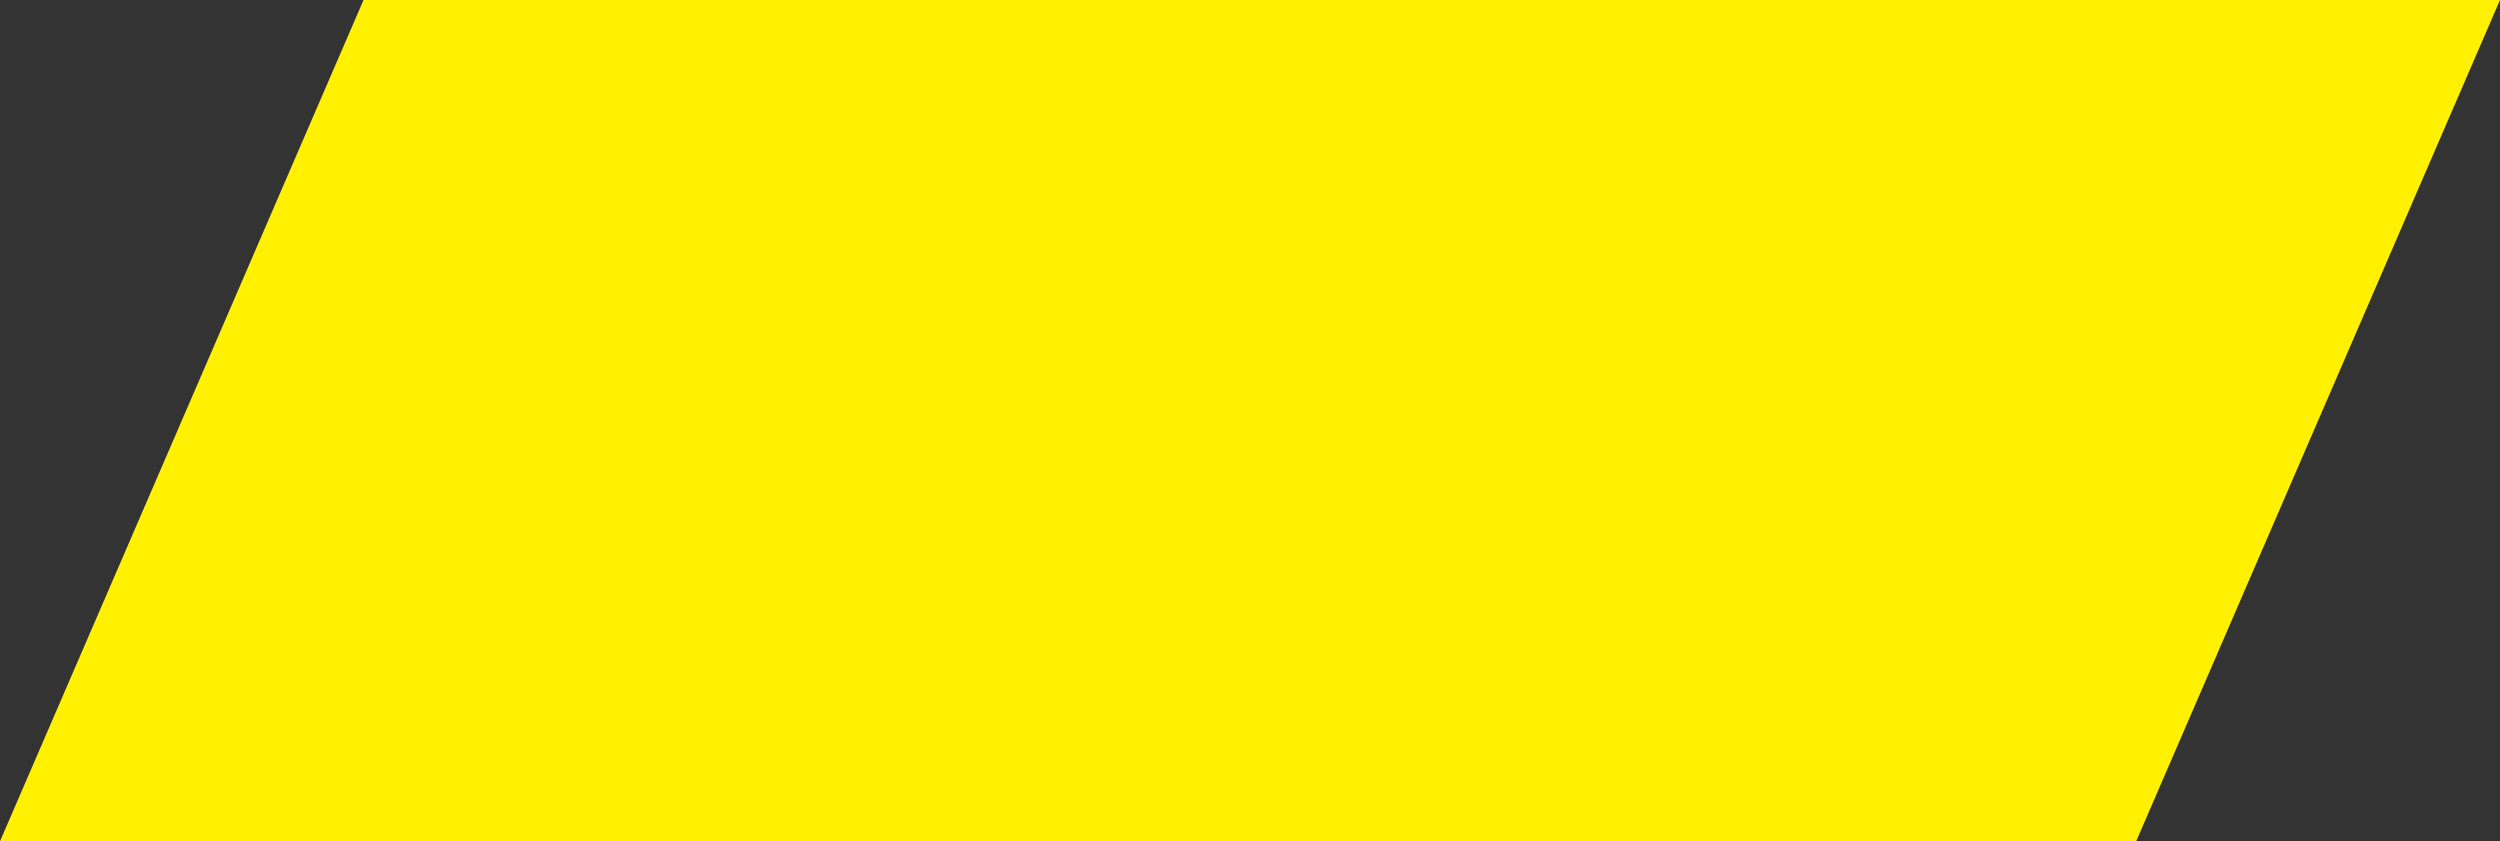 <?xml version="1.0" encoding="iso-8859-1"?>
<!-- Generator: Adobe Illustrator 28.3.0, SVG Export Plug-In . SVG Version: 6.00 Build 0)  -->
<svg version="1.1" id="Laag_1" xmlns="http://www.w3.org/2000/svg" xmlns:xlink="http://www.w3.org/1999/xlink" x="0px" y="0px"
	 width="3040px" height="1023px" viewBox="0 0 3040 1023" enable-background="new 0 0 3040 1023" xml:space="preserve">
<rect x="0" y="0" width="3040" height="1023" fill="#333333" stroke="none"/>
<polygon fill="#FFF100" points="2597.584,1023 0,1023 442.053,0 3040,0 "/>
</svg>
